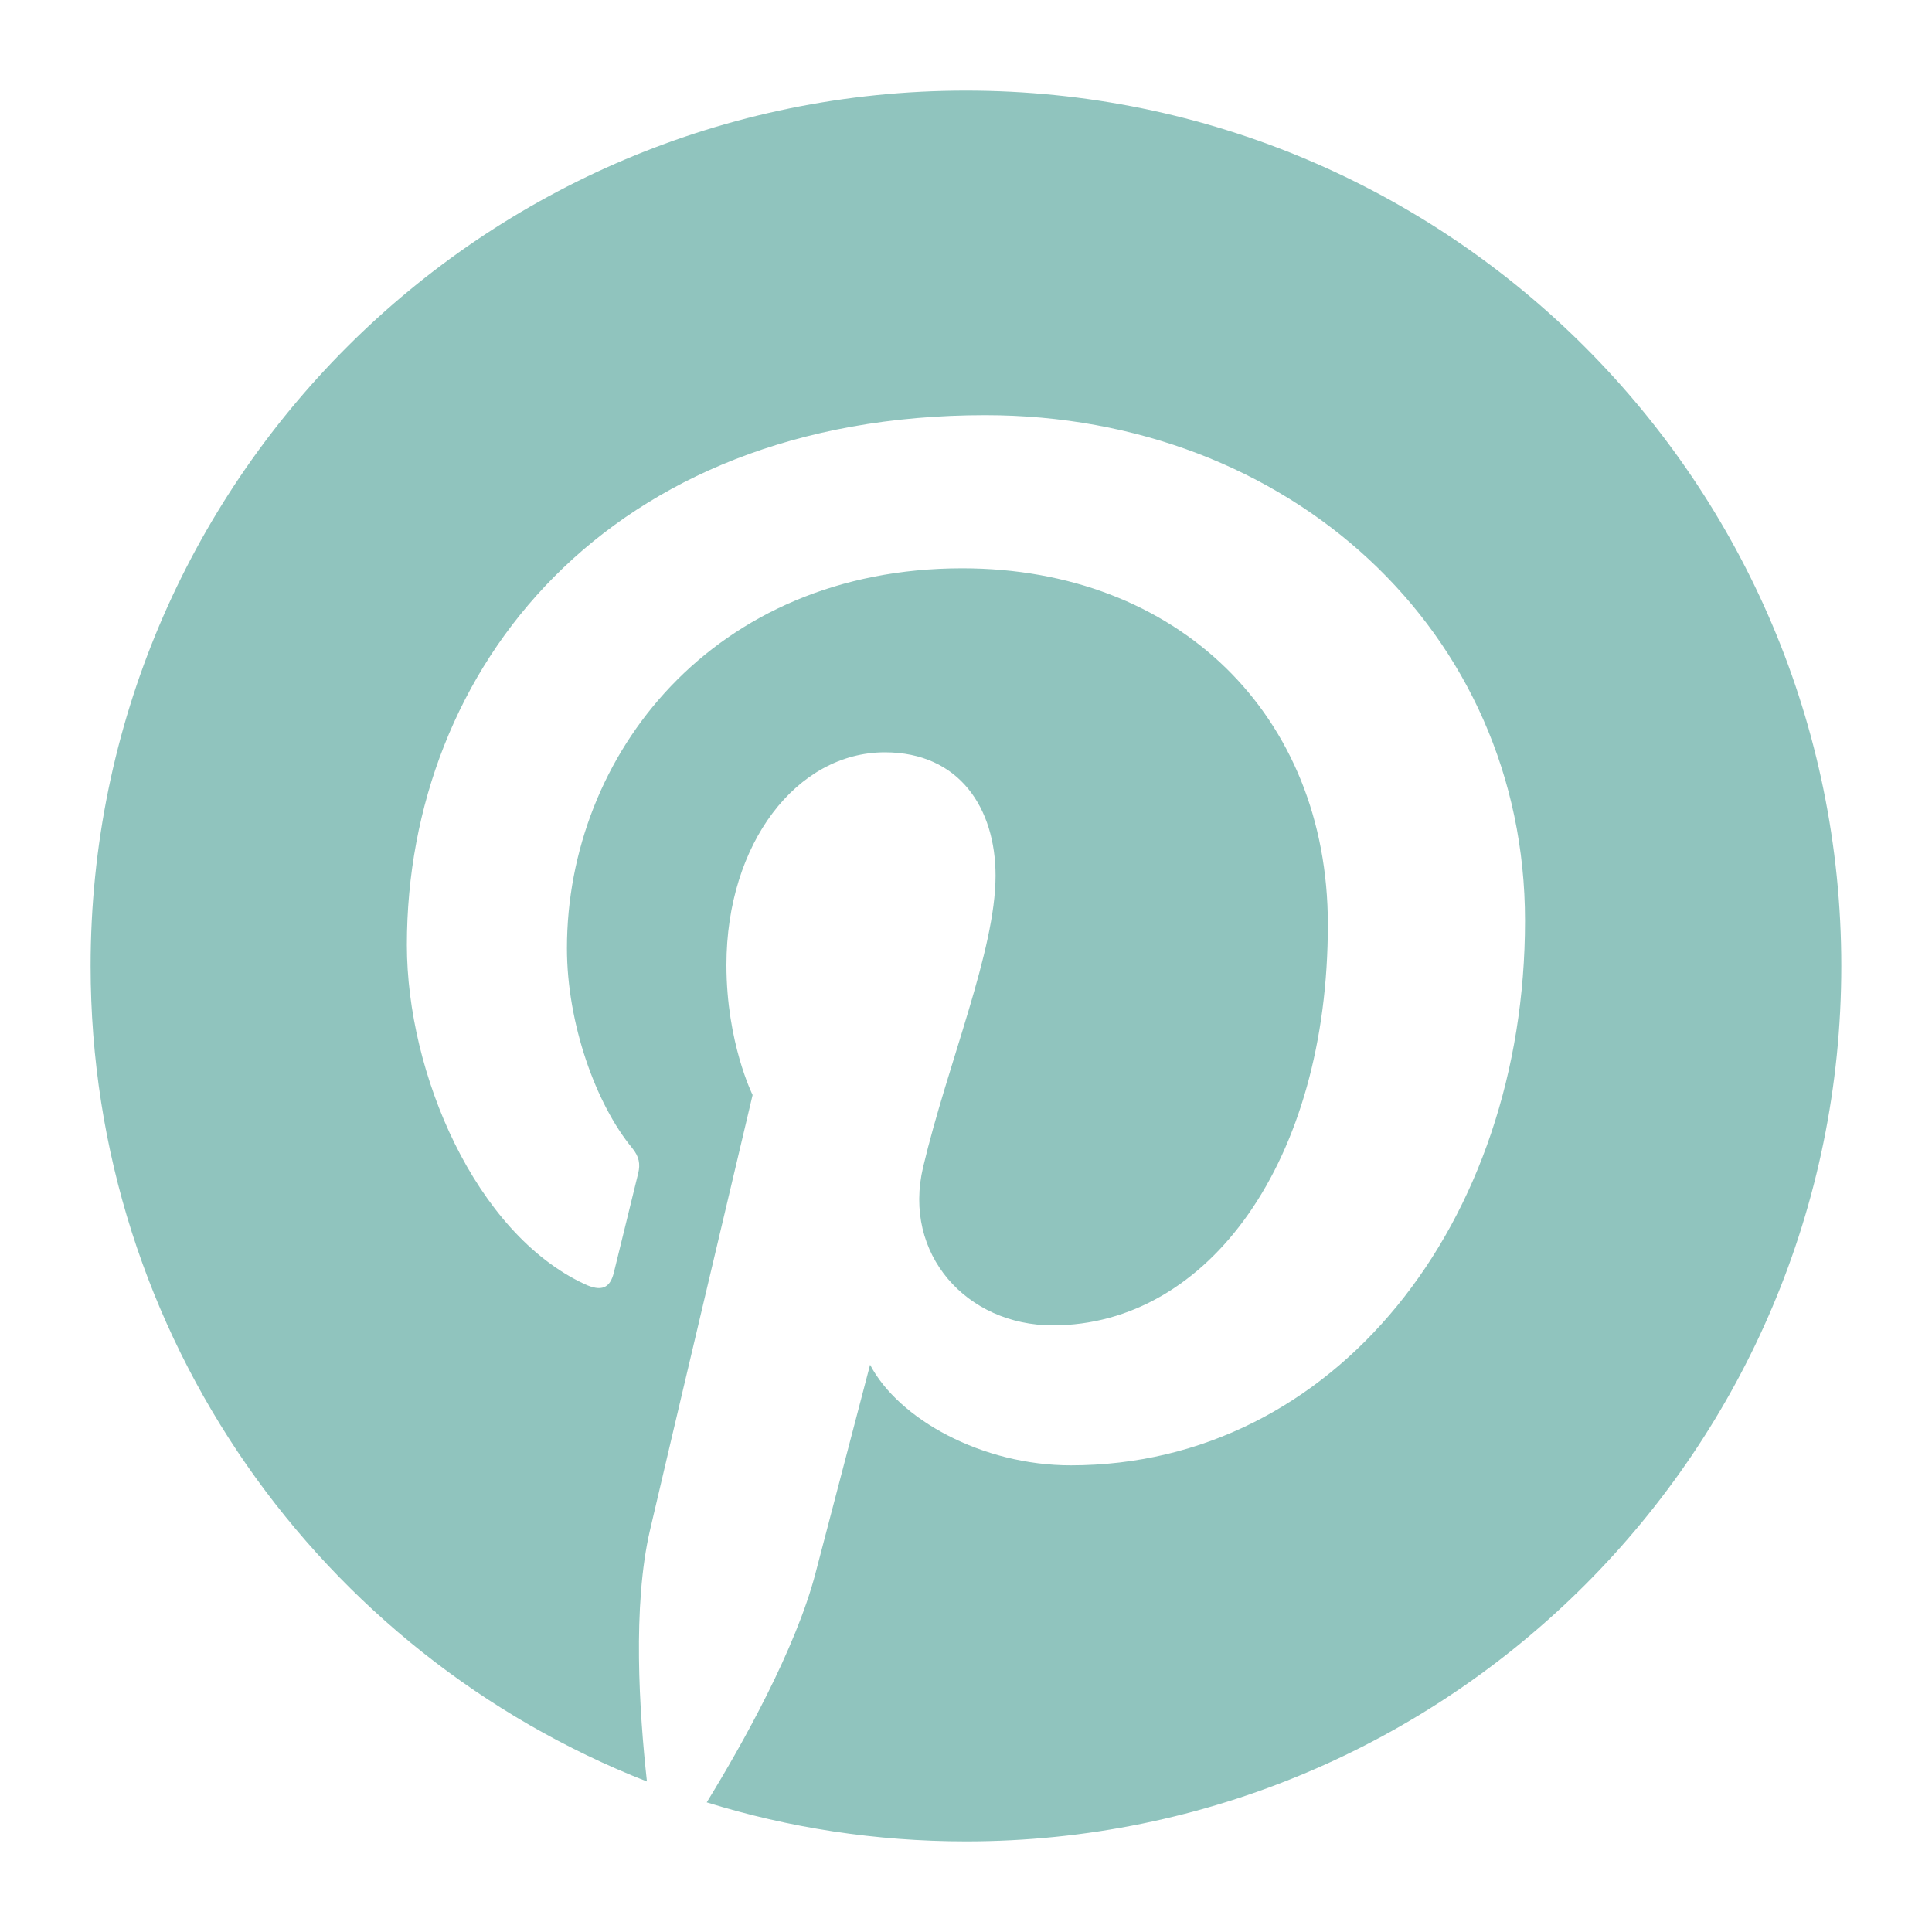 <svg width="20" height="20" viewBox="0 0 20 20" fill="none" xmlns="http://www.w3.org/2000/svg">
<path fill-rule="evenodd" clip-rule="evenodd" d="M9.999 0.938C4.995 0.938 0.938 4.995 0.938 10C0.938 13.839 3.326 17.121 6.697 18.442C6.618 17.725 6.546 16.622 6.729 15.839C6.893 15.132 7.791 11.335 7.791 11.335C7.791 11.335 7.52 10.792 7.52 9.989C7.52 8.729 8.25 7.788 9.16 7.788C9.933 7.788 10.306 8.369 10.306 9.065C10.306 9.842 9.811 11.005 9.556 12.082C9.342 12.984 10.008 13.72 10.898 13.72C12.508 13.72 13.746 12.021 13.746 9.57C13.746 7.4 12.187 5.883 9.961 5.883C7.383 5.883 5.869 7.817 5.869 9.816C5.869 10.595 6.169 11.43 6.544 11.884C6.618 11.974 6.629 12.052 6.607 12.144C6.538 12.43 6.385 13.046 6.355 13.172C6.315 13.338 6.224 13.373 6.052 13.293C4.92 12.766 4.212 11.111 4.212 9.782C4.212 6.923 6.289 4.298 10.2 4.298C13.344 4.298 15.787 6.538 15.787 9.532C15.787 12.655 13.817 15.169 11.084 15.169C10.166 15.169 9.303 14.692 9.007 14.128C9.007 14.128 8.553 15.859 8.443 16.282C8.238 17.07 7.686 18.056 7.316 18.658C8.164 18.921 9.065 19.062 9.999 19.062C15.004 19.062 19.061 15.005 19.061 10C19.061 4.995 15.004 0.938 9.999 0.938" fill="#90C4BE"/>
</svg>
